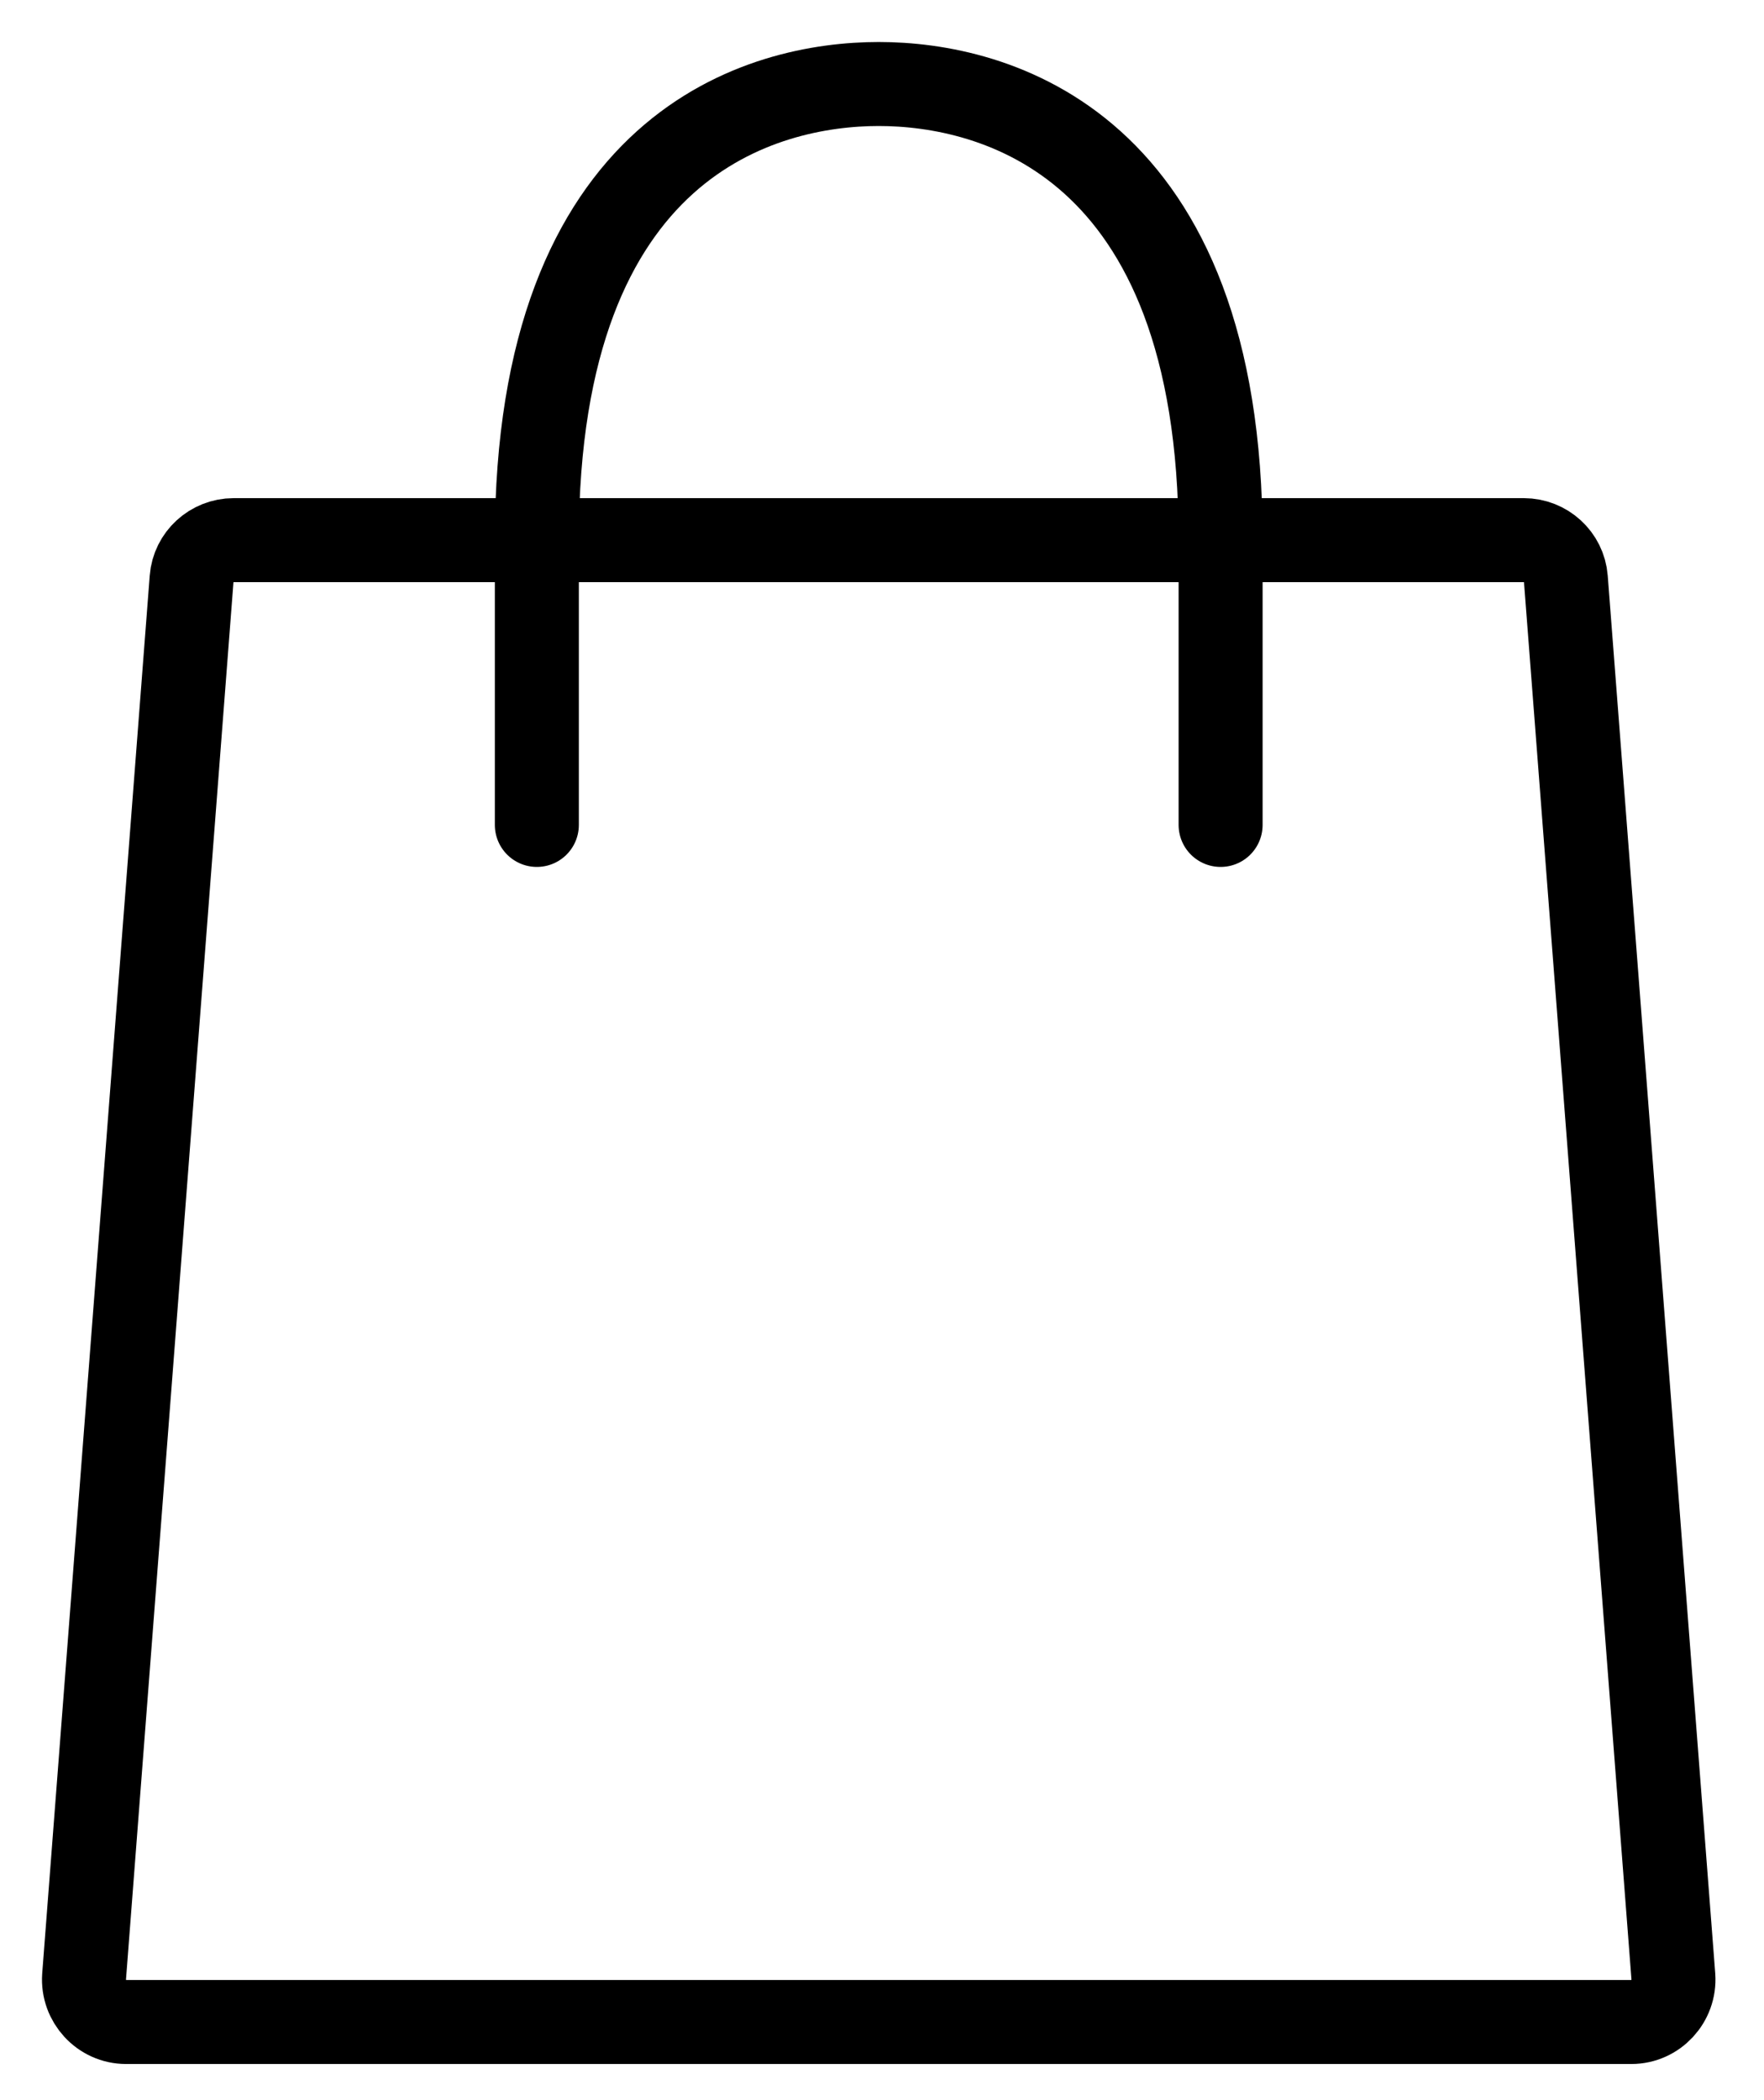 <svg width="21" height="25" viewBox="0 0 21 25" fill="none" xmlns="http://www.w3.org/2000/svg">
<path d="M18.141 6.43H2.781C2.521 6.43 2.301 6.63 2.281 6.89L1.001 23.53C0.981 23.82 1.211 24.07 1.501 24.07H19.421C19.711 24.07 19.941 23.82 19.921 23.53L18.641 6.89C18.621 6.63 18.401 6.43 18.141 6.43Z" stroke="black"/>
<path d="M6.391 9.82V6.43C6.391 1.68 9.101 1 10.461 1C11.821 1 14.531 1.68 14.531 6.43V9.82" stroke="black" stroke-linecap="round"/>
</svg>
